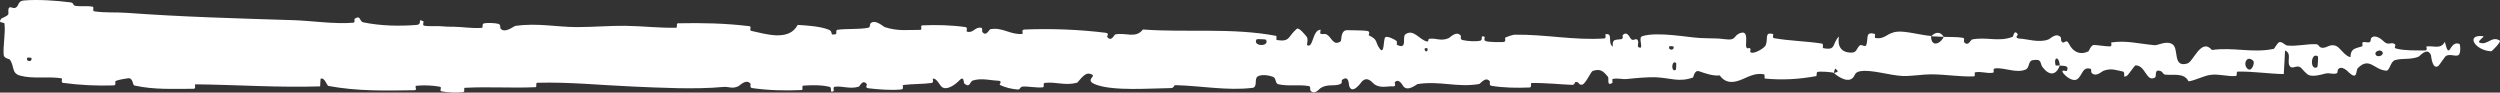 <?xml version="1.0" encoding="utf-8"?>
<svg xmlns="http://www.w3.org/2000/svg" fill="none" height="100%" overflow="visible" preserveAspectRatio="none" style="display: block;" viewBox="0 0 162 6" width="100%">
<rect x="0" y="0" width="162" height="6" fill="#333333" stroke="none"/>
<path d="M1.543 0.031C2.451 -0.048 3.641 0.036 4.545 0.151C4.829 0.186 4.685 0.345 4.881 0.377C5.263 0.439 5.62 0.361 5.998 0.434C6.123 0.46 5.967 0.712 6.099 0.732C6.819 0.843 7.5 0.779 8.23 0.833C11.823 1.097 15.355 1.192 18.992 1.306C20.191 1.344 21.649 1.573 22.887 1.473C23.032 1.461 22.946 1.24 22.973 1.221C23.405 0.942 23.262 1.389 23.543 1.448C24.661 1.682 25.905 1.703 26.981 1.617C27.439 1.58 26.98 1.141 27.441 1.388C27.473 1.404 27.357 1.639 27.482 1.664C27.767 1.72 28.307 1.679 28.528 1.697C28.953 1.734 29.023 1.732 29.426 1.734C29.976 1.74 30.63 1.857 31.22 1.804C31.346 1.792 31.179 1.551 31.38 1.51C31.581 1.469 32.113 1.49 32.292 1.546C32.471 1.603 32.395 1.792 32.427 1.836C32.688 2.202 33.303 1.695 33.382 1.682C34.825 1.469 36.063 1.757 37.417 1.756C38.446 1.755 39.546 1.66 40.524 1.673C41.69 1.689 42.678 1.82 43.811 1.797C43.93 1.795 43.79 1.512 43.936 1.509C45.487 1.476 47.027 1.507 48.572 1.698C48.726 1.718 48.527 1.966 48.681 2C49.629 2.205 51.128 2.695 51.691 1.613C52.332 1.656 53.111 1.699 53.685 1.917C54.056 2.058 53.696 2.328 54.151 2.213C54.253 2.187 54.12 1.95 54.274 1.929C54.921 1.843 55.629 1.92 56.269 1.797C56.399 1.772 56.364 1.559 56.401 1.521C56.711 1.211 57.227 1.723 57.34 1.76C58.197 2.038 58.824 1.929 59.622 1.936C59.808 1.937 59.589 1.652 59.767 1.643C60.692 1.602 61.65 1.627 62.556 1.754C62.757 1.782 62.572 2.025 62.668 2.052C63.093 2.164 63.187 1.705 63.594 1.804C63.68 1.825 63.632 2.033 63.647 2.056C63.892 2.414 64.105 1.906 64.168 1.895C64.965 1.742 65.475 2.272 66.245 2.197C66.337 2.187 66.129 1.924 66.388 1.914C68.114 1.841 69.939 1.913 71.647 2.124C71.912 2.156 71.723 2.354 71.74 2.378C72.012 2.759 72.188 2.249 72.275 2.23C72.958 2.091 73.596 2.519 74.06 1.911C76.953 2.122 79.833 1.781 82.702 2.326C82.739 2.332 82.673 2.583 82.746 2.595C83.622 2.736 83.454 2.345 84.034 1.867C84.18 1.747 84.624 2.324 84.663 2.367C84.807 2.522 84.658 2.896 84.706 2.926C85.103 3.163 85.038 1.927 85.574 1.926C85.591 1.928 85.52 2.156 85.565 2.179C85.705 2.25 85.843 2.159 85.98 2.238C86.293 2.419 86.404 3.02 86.882 2.67C86.942 2.625 86.85 1.923 87.328 1.956C87.518 1.97 88.362 1.958 88.598 2.004C88.834 2.049 88.672 2.275 88.689 2.285C89.325 2.584 89.084 2.708 89.403 3.15C89.722 3.591 89.633 2.54 89.763 2.422C89.893 2.305 90.36 2.552 90.474 2.638C90.589 2.723 90.446 2.867 90.548 2.916C91.224 3.233 90.844 2.394 91.067 2.227C91.592 1.831 92.001 2.611 92.481 2.688C92.611 2.708 92.505 2.531 92.621 2.514C93.079 2.451 93.355 2.694 93.876 2.471C93.962 2.435 94.383 1.966 94.656 2.31C94.695 2.359 94.585 2.554 94.781 2.597C95.072 2.663 95.598 2.705 95.912 2.64C96.144 2.592 95.878 2.272 96.17 2.371C96.299 2.416 96.059 2.603 96.303 2.671C96.545 2.739 97.164 2.73 97.4 2.724C97.635 2.717 97.506 2.474 97.525 2.458C97.64 2.364 98.091 2.247 98.131 2.248C100.143 2.218 101.998 2.627 103.957 2.492C104.111 2.482 104.008 2.225 104.032 2.221C104.558 2.114 104.143 2.795 104.511 3.023C104.457 2.503 104.675 2.597 105.045 2.54C105.224 2.512 105.127 2.311 105.143 2.29C105.408 1.985 105.592 2.38 105.64 2.46C105.815 2.757 106.006 2.406 106.125 2.605C106.245 2.802 105.97 3.094 106.326 3.091C106.425 2.905 106.161 2.418 106.431 2.339C107.45 2.041 109.351 2.423 110.169 2.463C110.987 2.502 111.251 2.468 111.727 2.535C112.587 2.657 112.272 2.296 112.806 2.131C113.341 1.966 113.081 2.853 113.158 3.044C113.234 3.235 113.316 3.038 113.41 3.143C113.504 3.248 113.301 3.378 113.521 3.417C113.742 3.457 114.345 3.117 114.423 2.918C114.588 2.495 114.317 2.051 114.9 2.207C114.934 2.217 114.825 2.45 114.953 2.473C115.974 2.653 117.034 2.664 118.054 2.823C118.194 2.845 118.069 3.105 118.15 3.121C119 3.287 118.696 2.849 119.162 2.363C119.057 3.01 119.315 3.406 119.96 3.41C120.347 3.412 120.28 3.13 120.531 2.931C120.606 2.87 120.881 3.065 120.93 2.932C121.094 2.497 120.836 2.011 121.501 2.204C121.53 2.214 121.437 2.451 121.538 2.466C122.189 2.56 122.267 2.106 122.972 2.051C123.524 2.007 124.505 2.284 125.134 2.33C125.121 3.057 125.714 2.891 125.955 2.389C126.363 2.409 126.804 2.381 127.198 2.45C127.334 2.474 127.245 2.685 127.262 2.708C127.524 3.065 127.701 2.576 127.789 2.557C128.744 2.371 129.521 2.741 130.432 2.38C130.464 2.367 130.517 1.861 130.76 2.23C130.776 2.256 130.475 2.486 130.903 2.504C131.332 2.521 132.14 2.792 132.734 2.558C132.878 2.502 133.243 2.091 133.535 2.412C133.574 2.455 133.531 2.6 133.587 2.681C133.769 2.938 133.868 2.427 134.082 2.861C134.295 3.295 134.739 3.62 135.339 3.321C135.358 3.312 135.5 2.907 135.689 2.914C135.99 2.924 136.418 3.009 136.732 3.006C136.883 3.005 136.786 2.753 136.813 2.749C137.825 2.608 138.545 2.832 139.63 2.929C139.829 2.947 140.4 2.605 140.785 2.876C141.208 3.172 140.773 4.407 141.745 4.113C142.136 3.995 142.633 2.429 143.337 3.24C144.702 3.039 145.965 3.455 147.334 3.167C147.396 3.155 147.591 2.718 147.735 2.724C147.95 2.733 148.068 2.938 148.222 2.951C148.865 3.013 149.453 2.838 150.073 2.865C150.309 2.875 150.226 3.086 150.507 3.098C150.788 3.109 150.975 2.831 151.355 2.966C151.642 3.068 151.929 3.637 152.31 3.703C152.325 3.142 152.587 3.154 153.052 3.006C153.141 2.977 153.045 2.782 153.088 2.758C153.26 2.657 153.419 2.819 153.583 2.71C153.623 2.683 153.624 2.492 153.657 2.46C153.933 2.178 154.389 2.608 154.467 2.683C154.767 2.968 154.907 2.719 155.137 2.831C155.367 2.943 155.023 3.084 155.291 3.152C155.847 3.292 156.562 3.262 157.126 3.27C157.352 3.273 157.198 3.017 157.23 3.011C157.696 2.947 158.167 3.219 158.425 2.709C158.748 4.026 158.706 2.582 159.372 2.845C159.424 2.867 159.491 3.489 159.29 3.581C159.088 3.672 158.783 3.477 158.504 3.62C158.438 3.653 158.059 4.237 158.007 4.272C157.602 4.548 157.544 3.618 157.523 3.567C157.28 3.015 156.817 3.644 156.695 3.687C156.137 3.886 155.663 3.755 155.196 3.897C154.891 3.989 154.861 4.599 154.622 4.58C153.825 4.518 153.547 3.668 152.796 4.405C152.635 4.562 152.795 5.229 152.218 4.705C152.182 4.672 151.754 4.193 151.506 4.496C151.475 4.534 151.476 4.728 151.435 4.744C151.161 4.85 150.977 4.695 150.678 4.769C150.379 4.843 150.019 4.954 149.678 4.888C149.472 4.849 149.208 4.487 149.109 4.398C148.831 4.143 148.533 4.561 148.36 4.253C148.186 3.942 148.526 3.471 148.07 3.27C148.053 3.774 148.015 4.292 147.988 4.799C146.989 4.782 146.006 4.618 145.003 4.641C144.879 4.644 145.006 4.915 144.873 4.926C144.311 4.969 143.82 4.775 143.237 4.852C142.786 4.913 142.291 5.2 141.819 5.272C141.531 4.695 140.831 4.891 140.323 4.838C140.145 4.82 140.156 4.666 140.03 4.616C139.552 4.43 139.776 4.94 139.645 5.02C139.083 5.363 139.035 4.208 138.372 4.237C138.337 4.238 137.907 4.853 137.848 4.892C137.473 5.141 137.786 4.677 137.551 4.632C137.122 4.549 136.824 4.402 136.32 4.582C136.173 4.636 135.821 5.019 135.536 4.722C135.498 4.684 135.519 4.48 135.489 4.468C134.942 4.27 134.928 4.909 134.616 5.125C134.303 5.342 133.821 4.9 133.723 4.773C133.466 4.444 133.919 4.633 133.933 4.6C134.097 4.216 133.745 4.282 133.476 4.25C133.437 3.623 133.061 3.661 133.197 4.219C133.213 4.28 133.422 4.221 133.476 4.25C133.24 4.865 132.827 4.944 132.37 4.369C132.157 4.1 132.359 3.786 131.71 3.901C131.415 3.952 131.529 4.384 131.269 4.502C130.675 4.77 129.904 4.367 129.292 4.431C129.07 4.454 129.286 4.69 129.134 4.714C128.731 4.778 128.376 4.601 127.971 4.692C127.934 4.7 128.024 4.947 127.898 4.951C126.944 4.979 126.113 4.821 125.117 4.816C124.636 4.814 123.775 4.951 123.277 4.923C122.413 4.877 121.35 4.518 120.612 4.605C120.13 4.661 120.236 4.908 120.029 5.077C119.631 5.403 118.927 4.818 118.832 4.728C118.829 4.725 119.243 4.667 119.022 4.54C118.894 4.275 118.836 4.727 118.832 4.728C118.769 4.669 117.942 4.613 117.777 4.66C117.688 4.686 117.738 4.921 117.692 4.93C116.585 5.139 115.476 5.199 114.354 5.089C114.334 5.085 114.364 4.823 114.317 4.815C113.668 4.698 113.252 5.019 112.716 5.209C112.18 5.399 111.755 5.336 111.438 4.886C111.033 4.942 110.453 4.743 110.119 4.623C109.786 4.502 109.739 5.012 109.71 5.022C108.794 5.345 108.264 5.053 107.314 5.008C106.862 4.985 105.966 5.059 105.477 5.115C105.09 5.16 104.857 5.04 104.501 5.117C104.453 5.127 104.501 5.354 104.487 5.363C104.089 5.635 104.28 5.079 104.198 4.98C103.9 4.62 103.716 4.427 103.207 4.597C103.09 4.636 102.748 5.436 102.534 5.482C102.255 5.542 102.36 5.255 102.069 5.324C102.044 5.33 102.049 5.507 101.869 5.499C101.034 5.465 100.124 5.362 99.257 5.38C99.138 5.382 99.29 5.662 99.119 5.669C98.315 5.703 97.434 5.692 96.652 5.561C96.459 5.528 96.58 5.331 96.538 5.273C96.281 4.92 95.917 5.433 95.857 5.443C94.424 5.689 93.327 5.225 91.866 5.446C91.787 5.459 91.174 6.008 90.901 5.537C90.883 5.506 90.613 5.024 90.374 5.353C90.359 5.374 90.527 5.622 90.233 5.597C89.94 5.572 89.467 5.737 89.063 5.465C88.935 5.379 88.633 4.898 88.251 5.281C88.227 5.308 87.638 6.175 87.428 5.577C87.394 5.478 87.429 4.845 86.974 5.17C86.887 5.233 87.045 5.374 86.816 5.462C86.465 5.598 86 5.428 85.568 5.71C85.493 5.76 85.173 6.19 84.916 5.864C84.875 5.813 84.952 5.601 84.816 5.578C84.171 5.464 83.495 5.606 82.84 5.46C82.608 5.408 82.726 5.067 82.484 4.975C82.243 4.884 81.755 4.796 81.502 4.952C81.249 5.108 81.525 5.652 81.146 5.696C79.497 5.885 77.863 5.566 76.216 5.519C75.972 5.512 76.175 5.707 75.815 5.71C74.488 5.725 72.197 5.908 71.045 5.494C70.122 5.162 71.284 4.91 70.579 4.775C70.238 4.71 69.87 5.343 69.788 5.363C68.986 5.566 68.428 5.285 67.706 5.371C67.557 5.389 67.703 5.646 67.576 5.658C67.143 5.703 66.687 5.588 66.273 5.609C66.087 5.619 66.121 5.815 65.95 5.8C65.541 5.766 65.179 5.683 64.781 5.5C64.744 5.483 64.989 5.239 64.687 5.23C64.197 5.216 63.589 5.035 63.025 5.222C62.858 5.279 62.851 5.726 62.492 5.417C62.416 5.353 62.512 4.815 62.094 5.279C62.023 5.357 61.32 5.983 60.974 5.579C60.883 5.473 60.651 5.033 60.45 5.102C60.422 5.113 60.532 5.354 60.365 5.377C59.778 5.456 59.162 5.43 58.559 5.505C58.398 5.526 58.638 5.775 58.397 5.798C57.737 5.86 56.912 5.797 56.267 5.719C56.029 5.69 56.193 5.484 56.176 5.461C55.897 5.096 55.732 5.589 55.64 5.618C55.065 5.79 54.627 5.558 54.097 5.62C53.951 5.636 54.054 5.871 54.025 5.892C53.723 6.096 53.948 5.675 53.757 5.628C53.221 5.496 52.624 5.515 52.083 5.545C51.884 5.557 52.108 5.829 51.929 5.836C50.872 5.883 49.774 5.857 48.743 5.707C48.548 5.678 48.671 5.468 48.63 5.42C48.351 5.085 47.943 5.542 47.849 5.586C47.421 5.785 47.255 5.599 46.877 5.634C45.032 5.806 42.754 5.683 41.012 5.608C38.743 5.51 36.982 5.31 34.818 5.362C34.68 5.365 34.819 5.644 34.7 5.65C33.169 5.718 31.662 5.609 30.128 5.689C30.003 5.695 30.184 5.96 29.982 5.978C29.568 6.019 29.043 6.004 28.624 5.92C28.419 5.879 28.693 5.652 28.488 5.616C28.009 5.531 27.495 5.512 27.003 5.554C26.794 5.573 27.11 5.844 26.838 5.847C24.984 5.873 23.163 5.92 21.29 5.57C21.162 5.546 21.049 4.996 20.776 5.101C20.755 5.254 20.756 5.433 20.747 5.597C18.049 5.684 15.378 5.494 12.672 5.464C12.558 5.463 12.755 5.754 12.534 5.754C11.255 5.749 10.014 5.83 8.706 5.54C8.576 5.512 8.643 5 8.261 5.077C8.193 5.091 7.617 5.16 7.468 5.271C7.448 5.288 7.553 5.527 7.368 5.534C6.289 5.57 5.159 5.516 4.082 5.369C3.909 5.345 4.094 5.091 3.97 5.071C3.092 4.936 2.137 5.13 1.298 4.899C0.737 4.743 0.945 4.303 0.646 3.869C0.604 3.808 0.256 3.798 0.238 3.546C0.192 2.912 0.361 2.218 0.292 1.542C0.277 1.396 -0.189 1.553 0.087 1.201C0.106 1.178 0.444 1.061 0.527 0.942C0.585 0.859 0.481 0.603 0.599 0.497C0.717 0.392 0.847 0.607 1.042 0.482C1.238 0.357 1.152 0.065 1.543 0.031ZM108.616 4.083C108.307 3.838 108.262 4.736 108.596 4.521C108.612 4.51 108.632 4.095 108.616 4.083ZM146.011 3.942C145.607 3.546 145.331 4.128 145.616 4.433C145.901 4.739 146.134 4.062 146.011 3.942ZM150.201 3.653C149.729 3.341 149.655 4.613 150.16 4.356C150.19 4.341 150.229 3.671 150.201 3.653ZM2.03 3.746C2.026 3.734 1.776 3.722 1.77 3.734C1.637 4.019 2.137 4.042 2.03 3.746ZM154.359 3.338C154.212 3.166 153.787 3.365 153.97 3.579C154.118 3.751 154.543 3.552 154.359 3.338ZM92.494 3.126C92.489 3.112 92.31 3.1 92.314 3.176C92.326 3.419 92.575 3.351 92.494 3.126ZM161.426 3.323C160.381 3.276 159.748 2.225 160.885 2.343C161.091 2.365 160.442 2.678 160.704 2.773C161.183 2.946 161.502 2.286 161.991 2.639C162.08 2.704 161.485 3.329 161.424 3.325C161.424 3.324 161.425 3.324 161.426 3.323ZM108.439 3.006C108.432 2.994 108.184 2.982 108.178 2.994C108.044 3.279 108.544 3.302 108.439 3.006ZM82.038 2.571C82.025 2.546 81.449 2.522 81.43 2.545C81.13 3.011 82.294 3.06 82.038 2.571ZM125.144 2.349C125.414 2.062 125.738 2.029 125.954 2.389C125.685 2.369 125.414 2.367 125.144 2.349Z" fill="white" id="Line 3"/>
</svg>